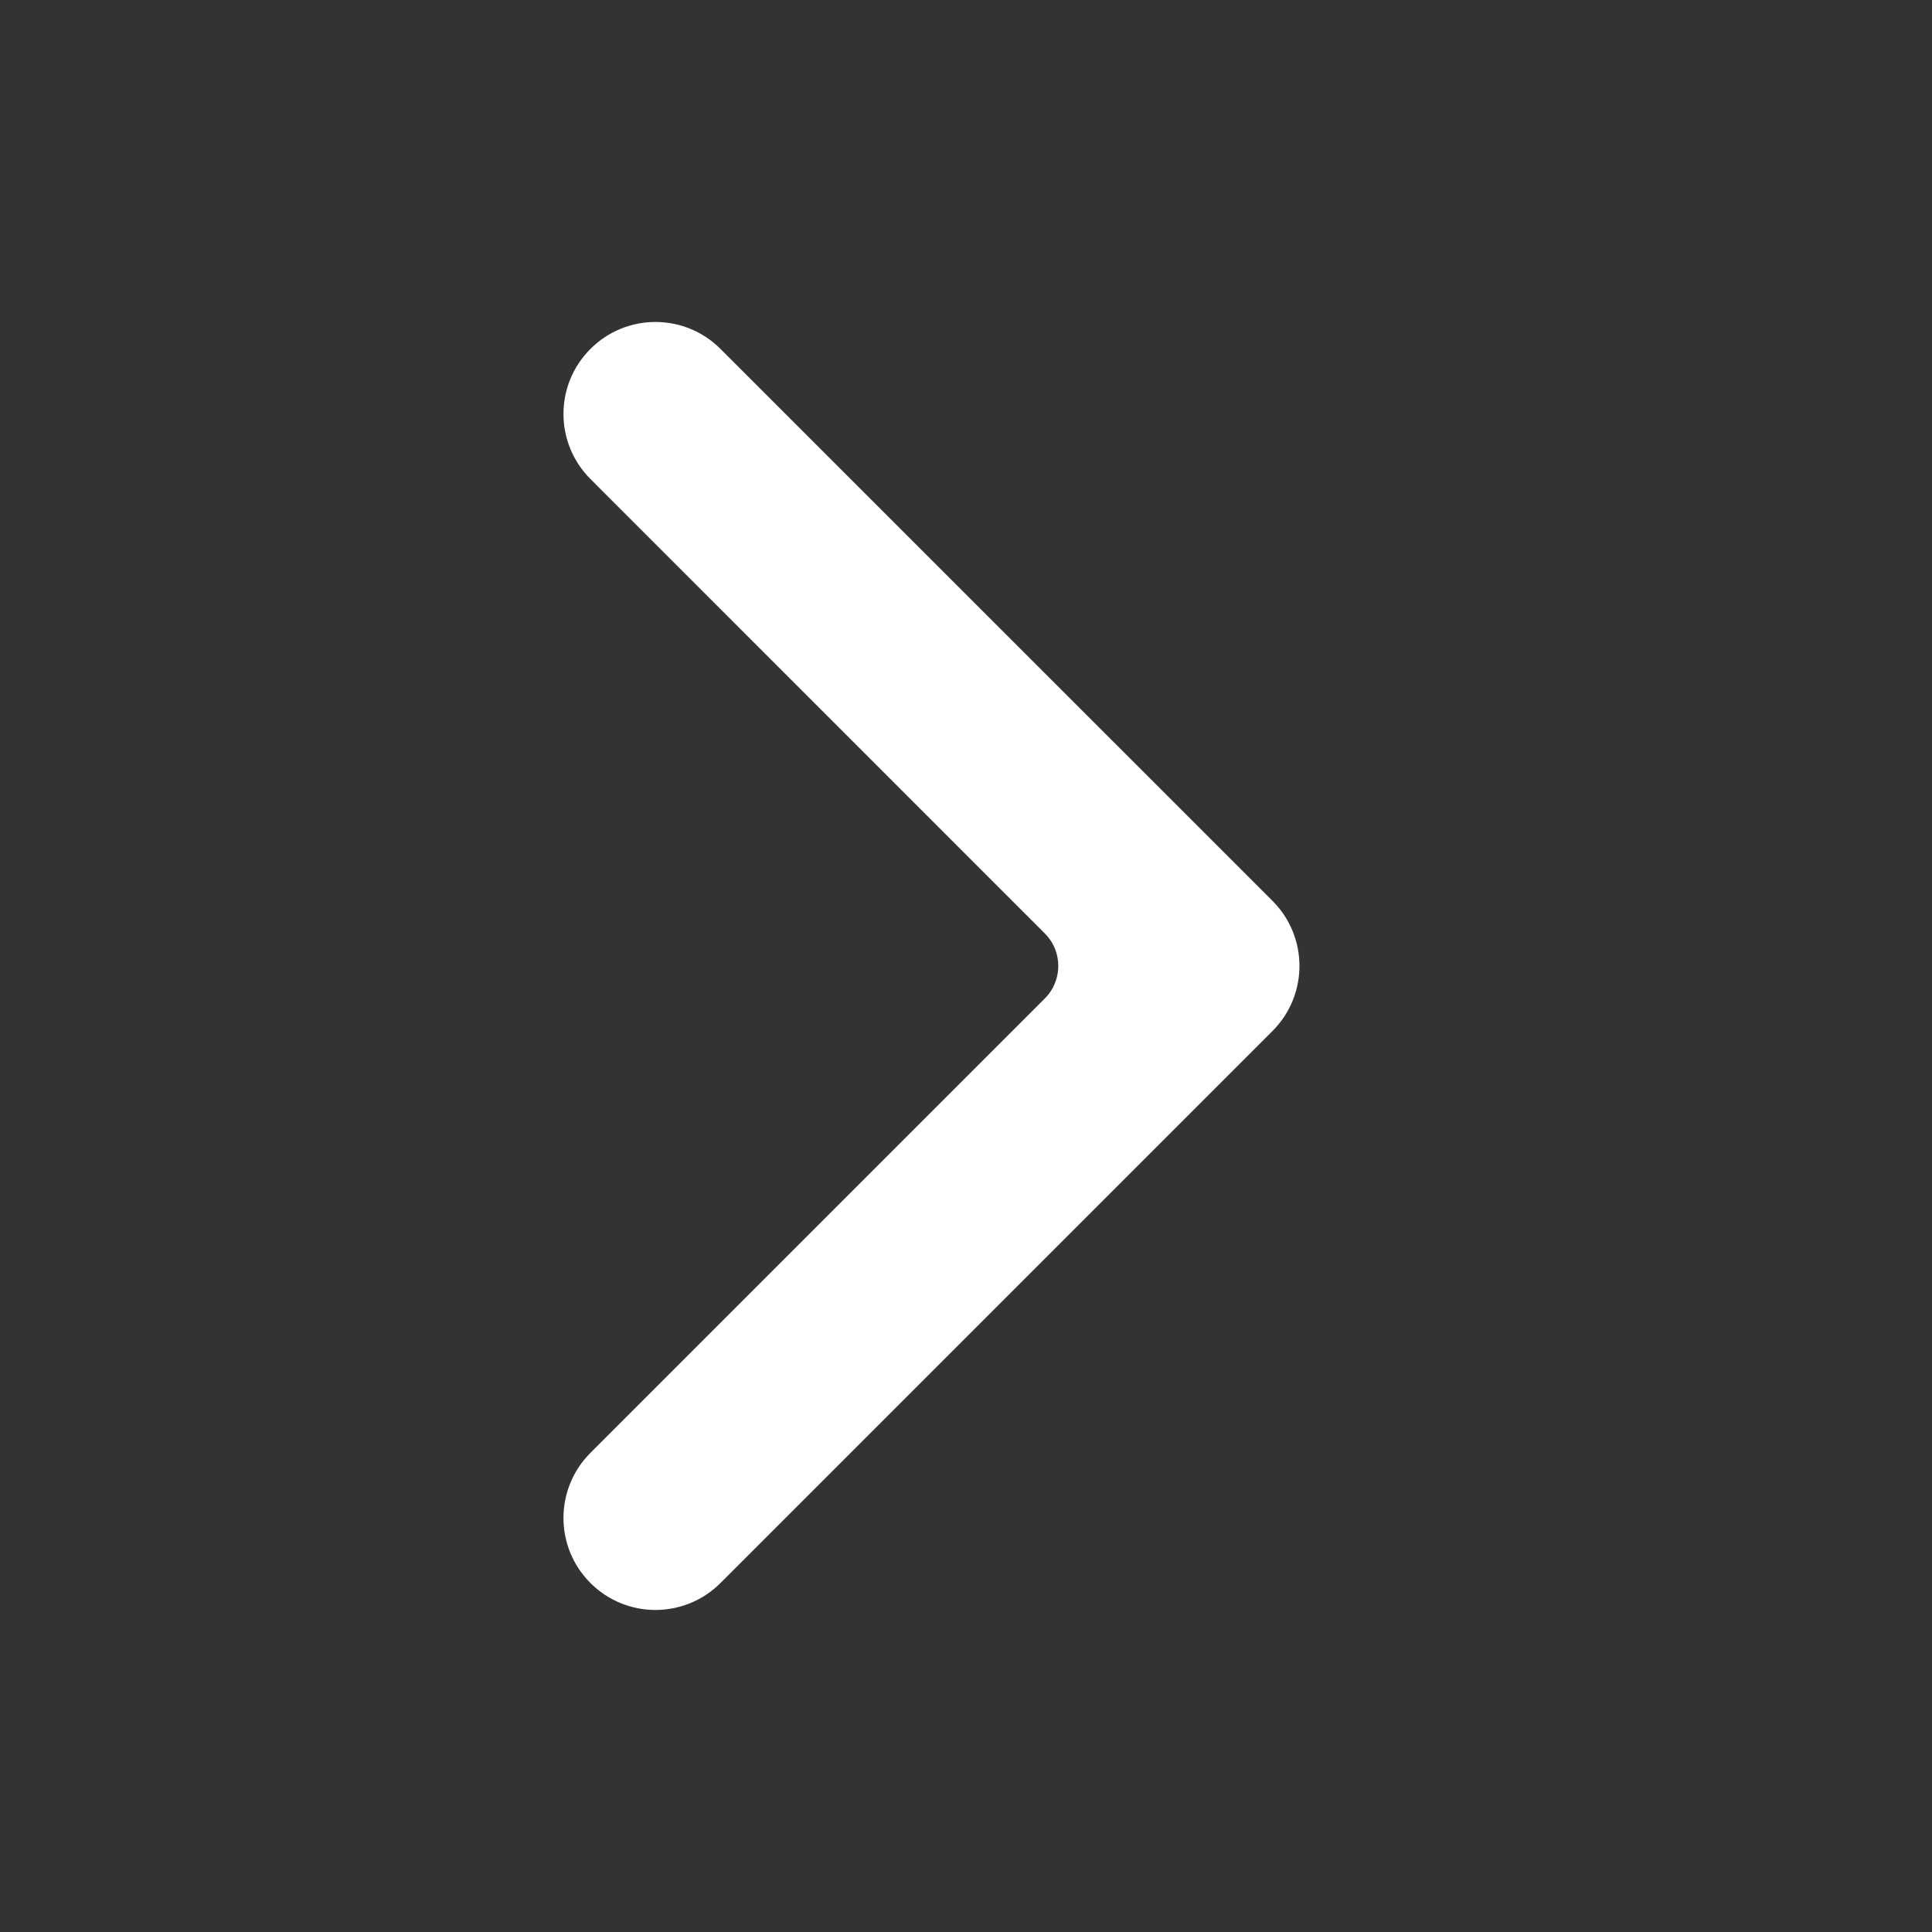 <svg xmlns="http://www.w3.org/2000/svg" width="28" height="28" viewBox="0 0 28 28" fill="none"><rect x="0" y="0" width="28" height="28" fill="#333333" stroke="none"/><path fill-rule="evenodd" clip-rule="evenodd" d="M8.557 22.942C8.036 22.422 8.036 21.577 8.557 21.056L15.142 14.471C15.403 14.21 15.403 13.788 15.142 13.528L8.557 6.942C8.036 6.421 8.036 5.577 8.557 5.057C9.077 4.536 9.921 4.536 10.442 5.057L18.442 13.056C18.963 13.577 18.963 14.421 18.442 14.942L10.442 22.942C9.921 23.463 9.077 23.463 8.557 22.942Z" fill="white"/></svg>